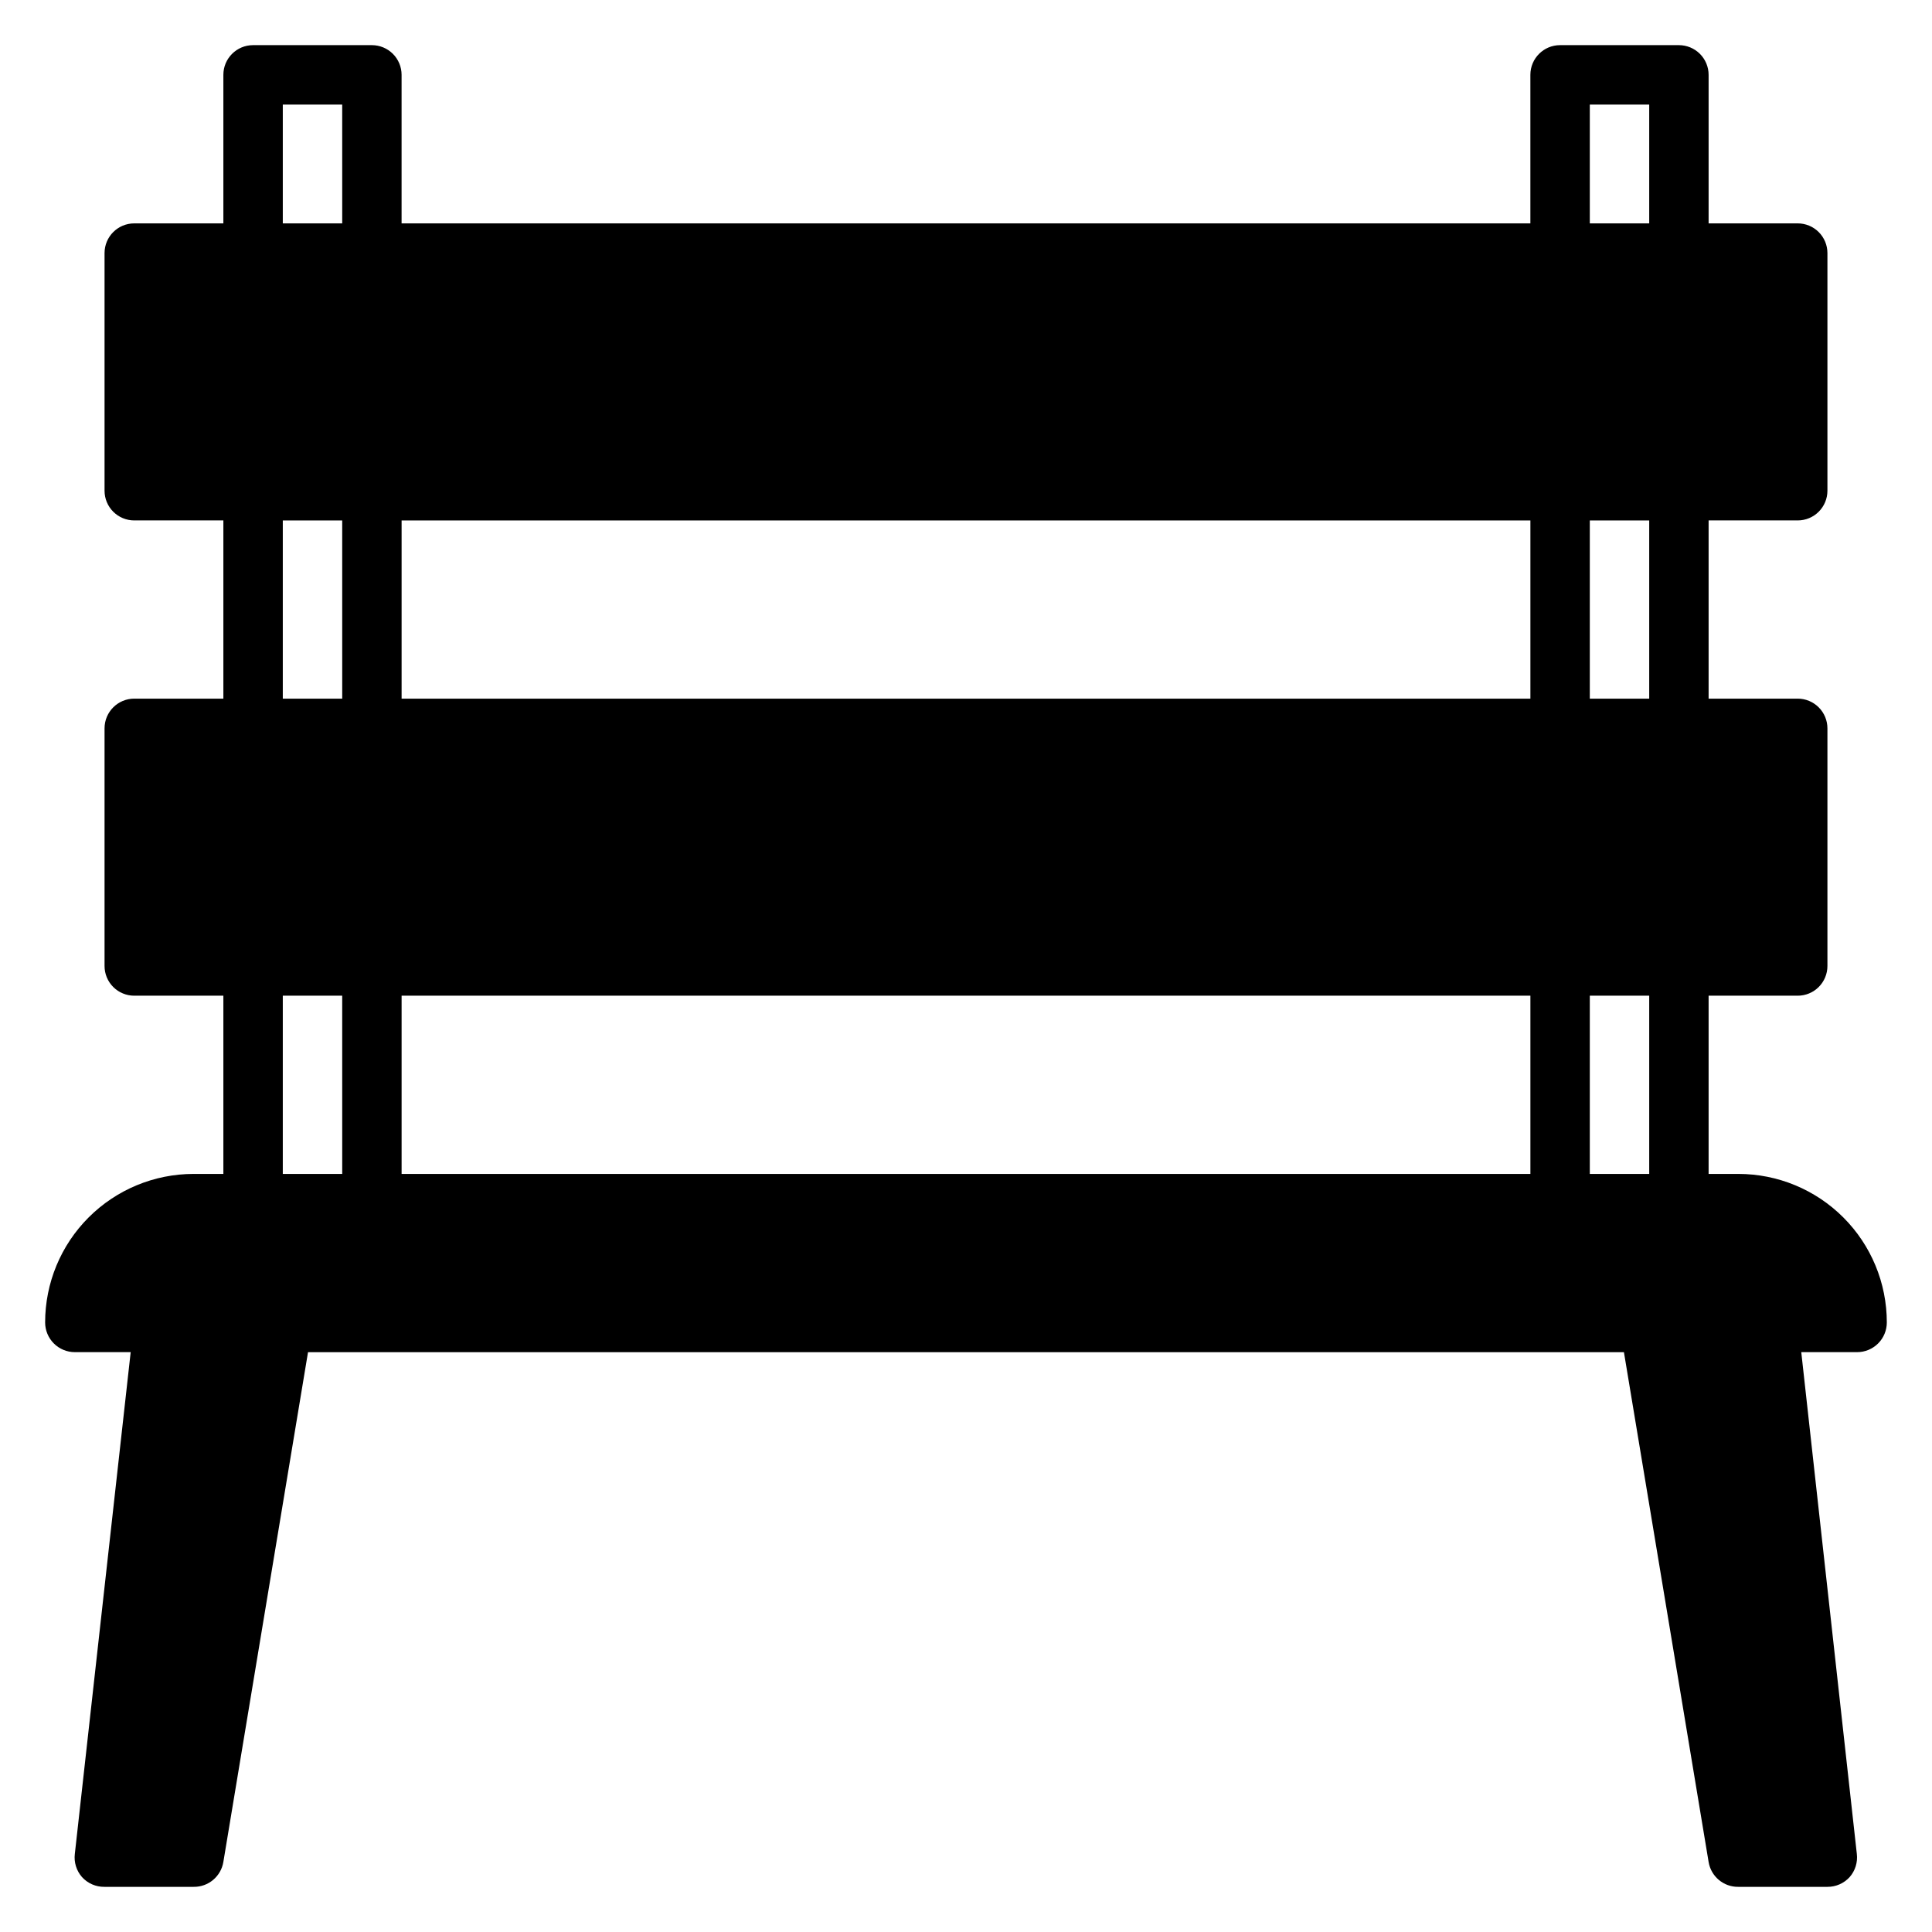 <?xml version="1.0" encoding="UTF-8"?>
<!-- Uploaded to: SVG Repo, www.svgrepo.com, Generator: SVG Repo Mixer Tools -->
<svg fill="#000000" width="800px" height="800px" version="1.1" viewBox="144 144 512 512" xmlns="http://www.w3.org/2000/svg">
 <path d="m604.67 455.1h-7.871v-47.23h23.617-0.004c2.09 0 4.09-0.828 5.566-2.305 1.477-1.477 2.309-3.481 2.309-5.566v-62.977c0-2.09-0.832-4.09-2.309-5.566-1.477-1.477-3.477-2.309-5.566-2.309h-23.613v-47.23h23.617-0.004c2.09 0 4.09-0.828 5.566-2.305 1.477-1.477 2.309-3.481 2.309-5.566v-62.977c0-2.09-0.832-4.09-2.309-5.566-1.477-1.477-3.477-2.305-5.566-2.305h-23.613v-39.363c0-2.086-0.832-4.09-2.309-5.566-1.477-1.473-3.477-2.305-5.566-2.305h-31.488c-4.348 0-7.871 3.523-7.871 7.871v39.363h-299.14v-39.363c0-2.086-0.828-4.09-2.305-5.566-1.477-1.473-3.481-2.305-5.566-2.305h-31.488c-4.348 0-7.871 3.523-7.871 7.871v39.363h-23.617c-4.348 0-7.871 3.523-7.871 7.871v62.977c0 2.086 0.828 4.09 2.305 5.566 1.477 1.477 3.477 2.305 5.566 2.305h23.617v47.23h-23.617c-4.348 0-7.871 3.527-7.871 7.875v62.977c0 2.086 0.828 4.09 2.305 5.566 1.477 1.477 3.477 2.305 5.566 2.305h23.617v47.23h-7.875c-10.438 0-20.449 4.148-27.832 11.531-7.379 7.379-11.527 17.391-11.527 27.828 0 2.09 0.832 4.094 2.305 5.566 1.477 1.477 3.481 2.309 5.566 2.309h14.801l-14.801 132.96c-0.27 2.223 0.418 4.457 1.891 6.141 1.523 1.691 3.707 2.637 5.984 2.598h23.613c3.902 0.051 7.25-2.762 7.875-6.613l22.434-135.08h348.73l22.438 135.08c0.621 3.852 3.969 6.664 7.871 6.613h23.617c2.246 0.016 4.394-0.93 5.902-2.598 1.473-1.684 2.16-3.918 1.891-6.141l-14.723-132.96h14.801c2.086 0 4.09-0.832 5.566-2.309 1.477-1.473 2.305-3.477 2.305-5.566 0-10.438-4.148-20.449-11.527-27.828-7.383-7.383-17.395-11.531-27.832-11.531zm-369.98 0h-15.746v-47.23h15.742zm0-125.95h-15.746v-47.23h15.742zm0-125.95h-15.746v-31.488h15.742zm314.88 251.9h-299.14v-47.23h299.14zm0-125.95h-299.14v-47.23h299.14zm31.488 125.95h-15.742v-47.23h15.742zm0-125.95h-15.742v-47.23h15.742zm0-125.95h-15.742v-31.488h15.742z"/>
</svg>